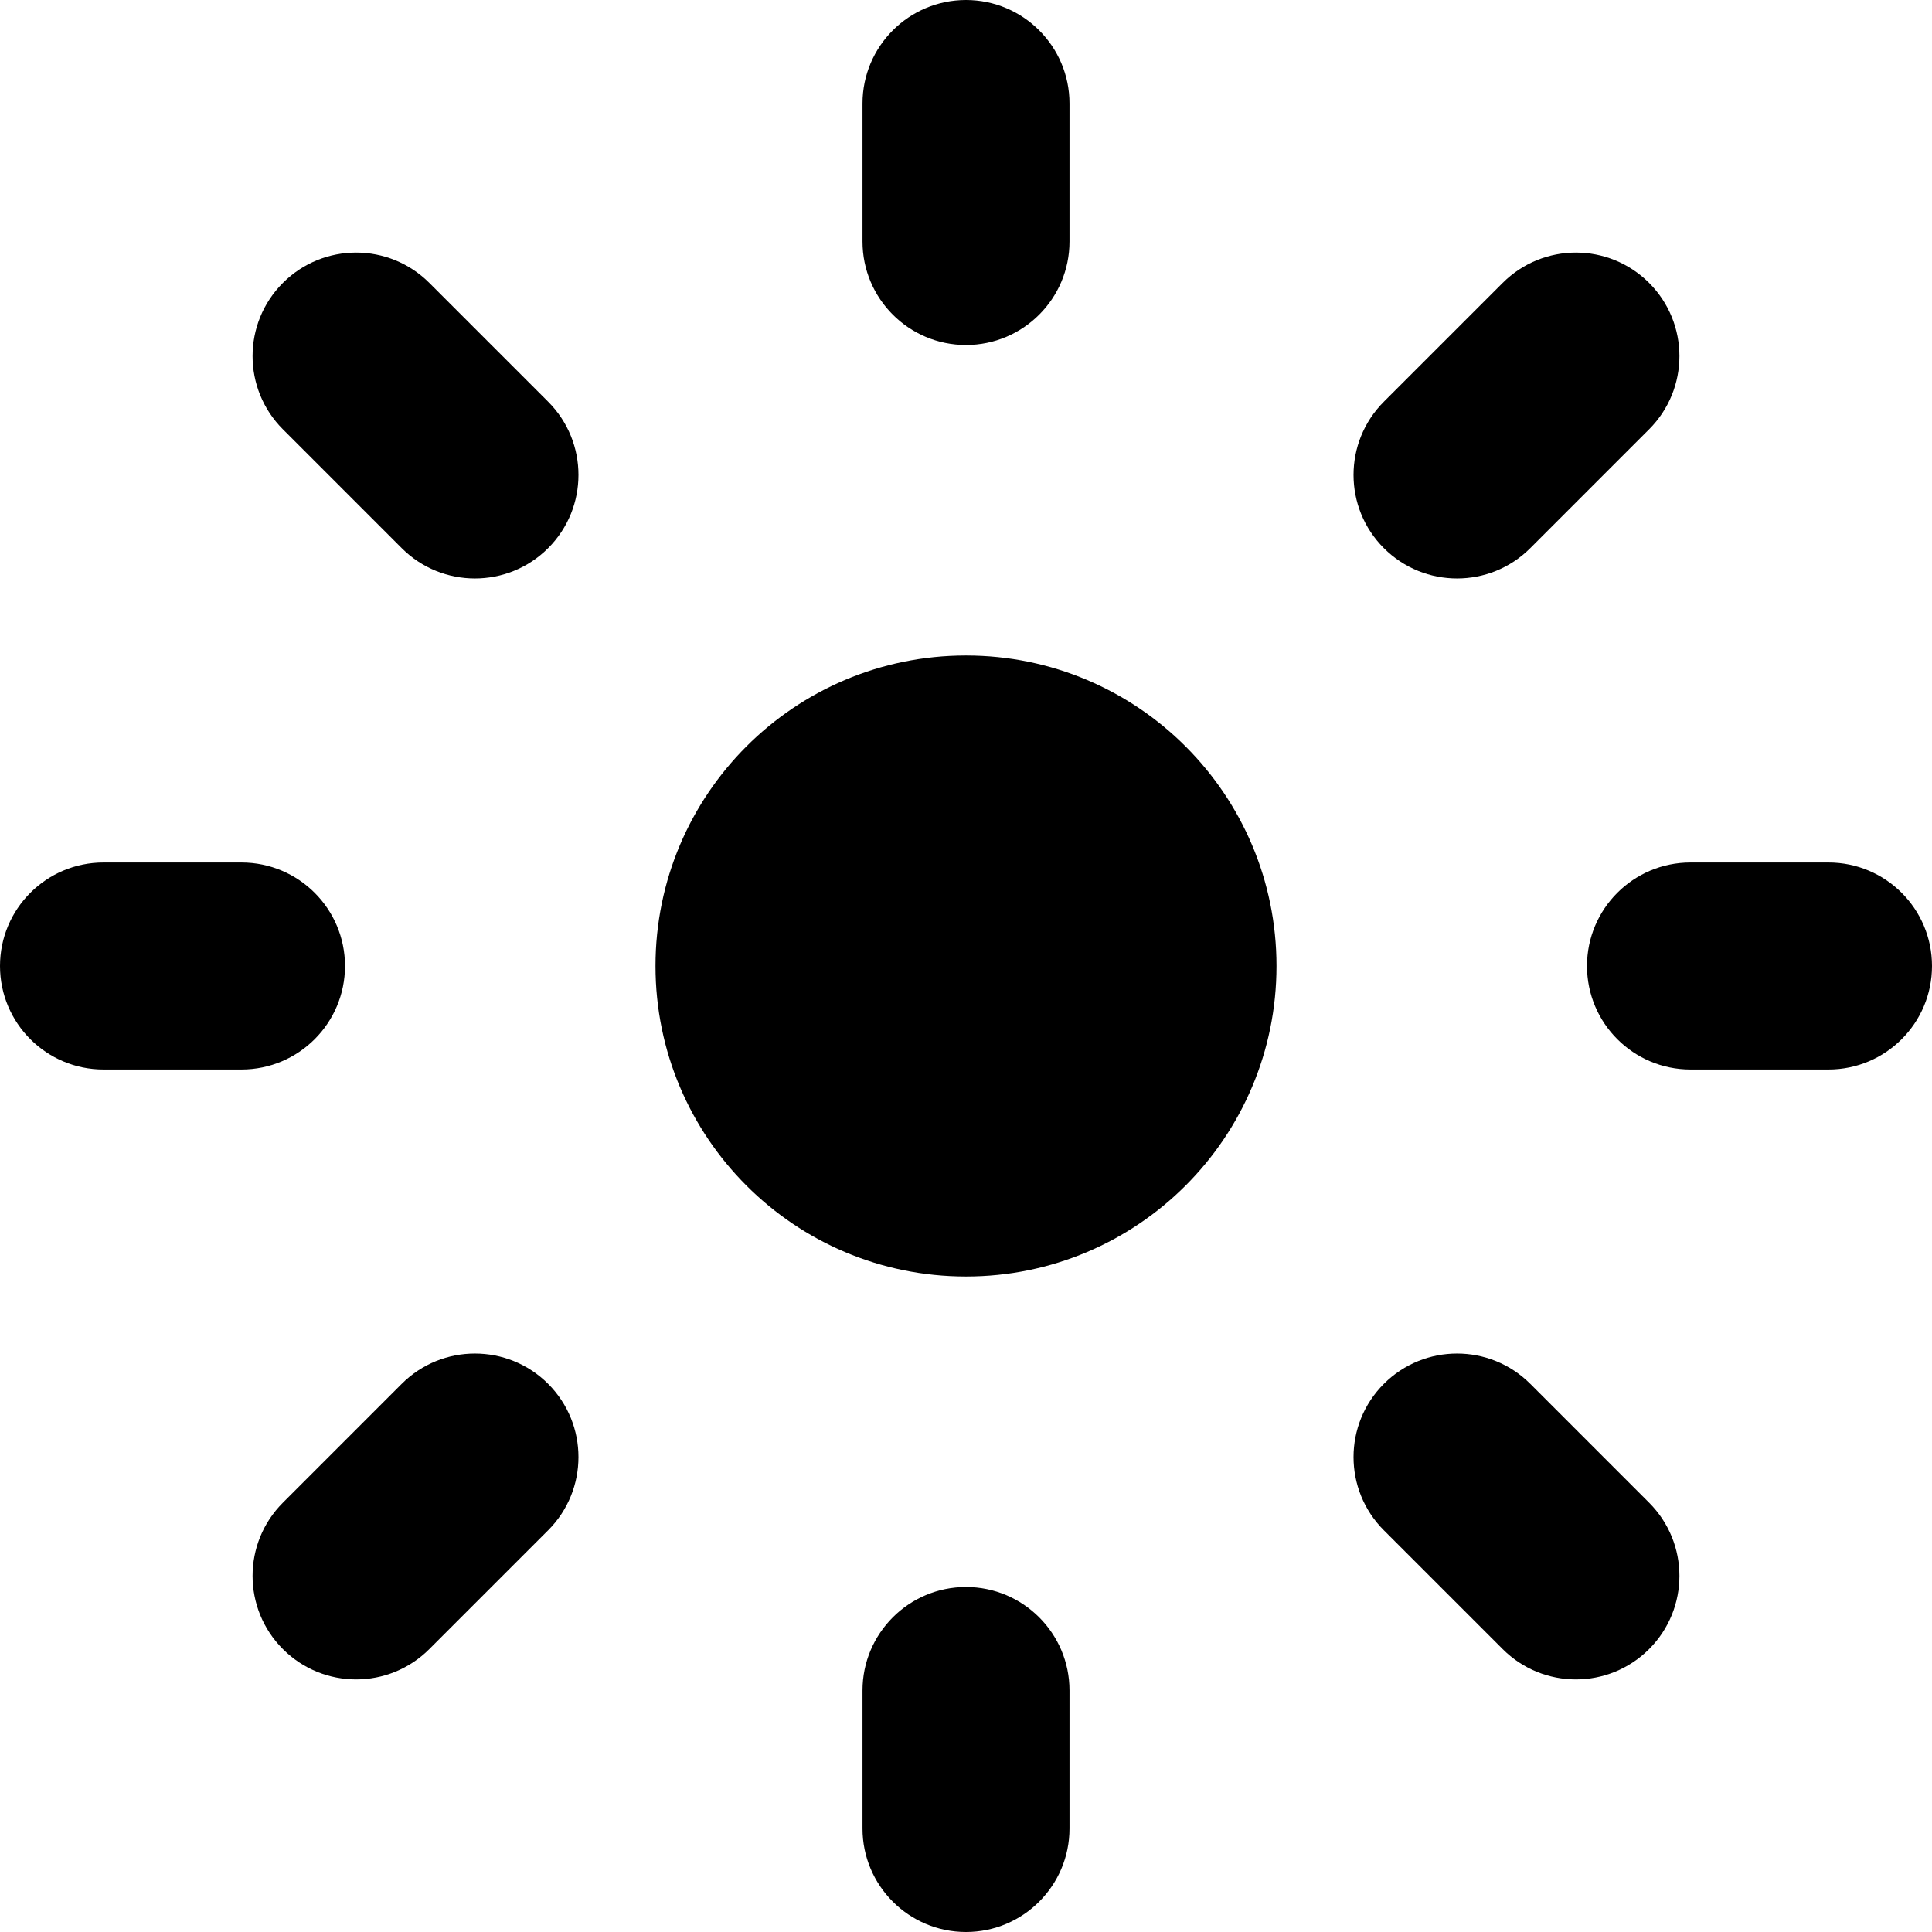 <svg xmlns="http://www.w3.org/2000/svg" fill="none" viewBox="0 0 14 14" id="Brightness-1--Streamline-Core"><desc>Brightness 1 Streamline Icon: https://streamlinehq.com</desc><g id="brightness-1--bright-adjust-brightness-adjustment-sun-raise-controls"><path id="Union" fill="#000000" fill-rule="evenodd" d="M7 0c0.414 0 0.75 0.336 0.75 0.75v1c0 0.414 -0.336 0.75 -0.75 0.75s-0.75 -0.336 -0.75 -0.75v-1C6.25 0.336 6.586 0 7 0Zm2.25 7c0 1.243 -1.007 2.25 -2.25 2.25S4.75 8.243 4.75 7 5.757 4.75 7 4.75 9.25 5.757 9.25 7Zm-1.5 5.25c0 -0.414 -0.336 -0.75 -0.75 -0.75s-0.75 0.336 -0.75 0.75v1c0 0.414 0.336 0.75 0.75 0.75s0.75 -0.336 0.75 -0.75v-1ZM11.5 7c0 -0.414 0.336 -0.75 0.75 -0.75h1c0.414 0 0.75 0.336 0.75 0.75s-0.336 0.75 -0.75 0.75h-1c-0.414 0 -0.75 -0.336 -0.75 -0.75ZM0.75 6.25C0.336 6.25 0 6.586 0 7s0.336 0.75 0.75 0.75h1c0.414 0 0.75 -0.336 0.75 -0.75s-0.336 -0.75 -0.75 -0.75h-1Zm1.3 -4.2c0.293 -0.293 0.768 -0.293 1.061 0l0.861 0.861c0.293 0.293 0.293 0.768 0 1.061 -0.293 0.293 -0.768 0.293 -1.061 0l-0.861 -0.861c-0.293 -0.293 -0.293 -0.768 0 -1.061Zm9.039 7.978c-0.293 -0.293 -0.768 -0.293 -1.061 0 -0.293 0.293 -0.293 0.768 0 1.061l0.861 0.861c0.293 0.293 0.768 0.293 1.061 0 0.293 -0.293 0.293 -0.768 0 -1.061l-0.861 -0.861Zm0.861 -7.978c0.293 0.293 0.293 0.768 0 1.061l-0.861 0.861c-0.293 0.293 -0.768 0.293 -1.061 0 -0.293 -0.293 -0.293 -0.768 0 -1.061l0.861 -0.861c0.293 -0.293 0.768 -0.293 1.061 0ZM3.972 11.089c0.293 -0.293 0.293 -0.768 0 -1.061 -0.293 -0.293 -0.768 -0.293 -1.061 0l-0.861 0.861c-0.293 0.293 -0.293 0.768 0 1.061 0.293 0.293 0.768 0.293 1.061 0l0.861 -0.861Z" clip-rule="evenodd" stroke-width="1"></path></g></svg>